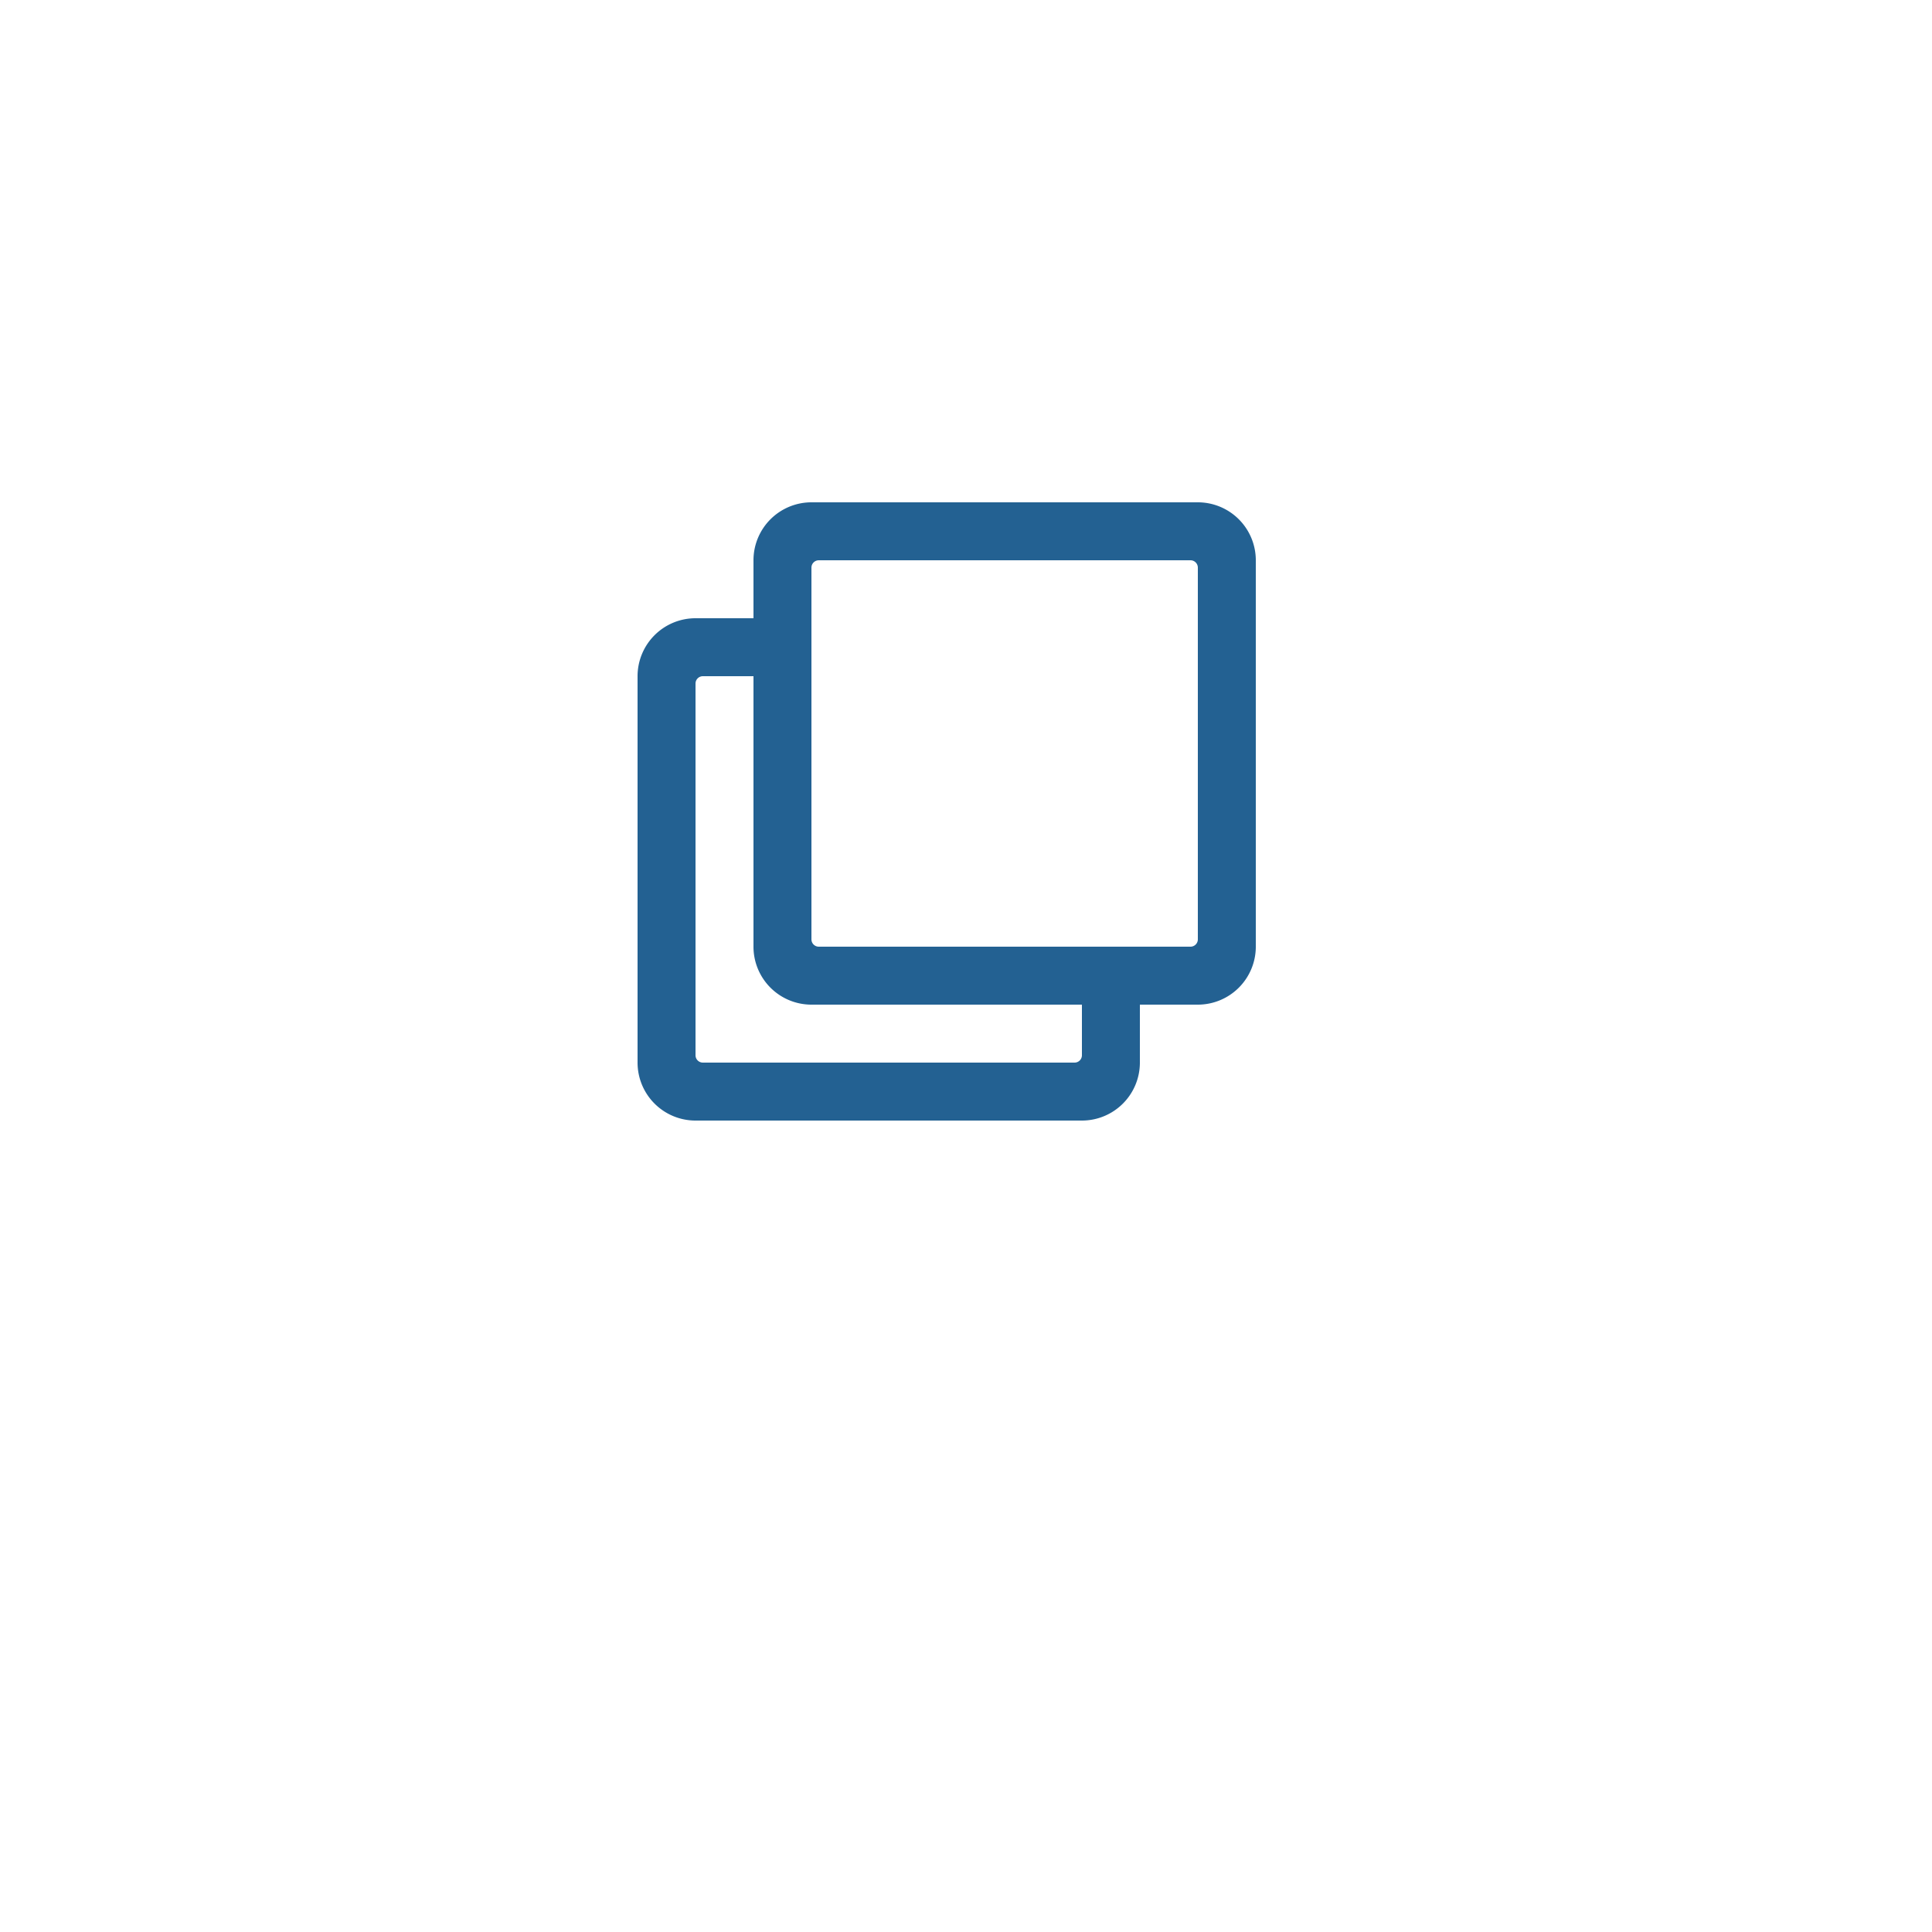 <svg id="Layer_1" data-name="Layer 1" xmlns="http://www.w3.org/2000/svg" viewBox="0 0 100 100"><defs><style>.cls-1{fill:#236192;}</style></defs><title>clone</title><path class="cls-1" d="M62,26H42a3,3,0,0,0-3,3v3H36a3,3,0,0,0-3,3V55a3,3,0,0,0,3,3H56a3,3,0,0,0,3-3V52h3a3,3,0,0,0,3-3V29A3,3,0,0,0,62,26ZM55.62,55H36.38a.38.38,0,0,1-.38-.38V35.38a.38.38,0,0,1,.38-.38H39V49a3,3,0,0,0,3,3H56v2.62A.38.38,0,0,1,55.62,55Zm6-6H42.38a.38.38,0,0,1-.38-.38V29.38a.38.38,0,0,1,.38-.38H61.62a.38.38,0,0,1,.38.38V48.62A.38.38,0,0,1,61.62,49Z"/></svg>